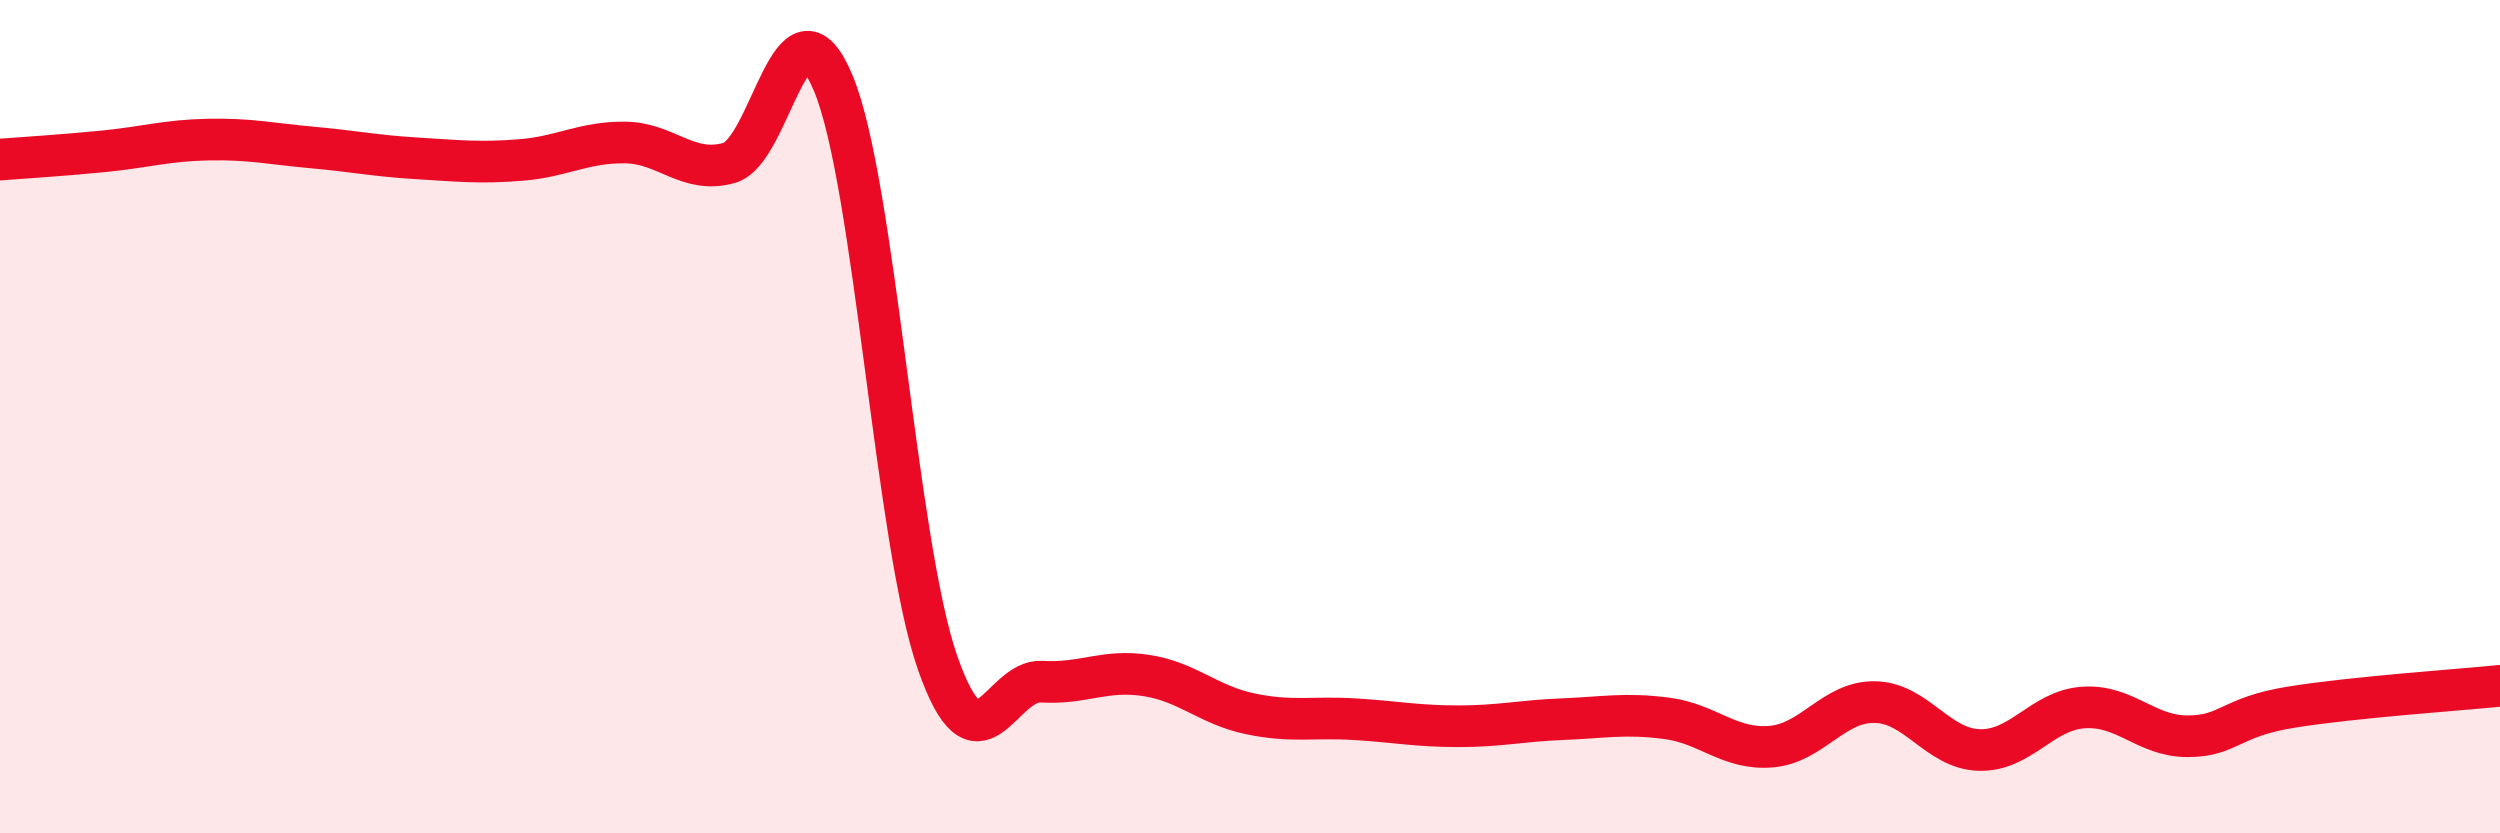 
    <svg width="60" height="20" viewBox="0 0 60 20" xmlns="http://www.w3.org/2000/svg">
      <path
        d="M 0,3.83 C 0.5,3.79 1.5,3.73 2.5,3.63 C 3.5,3.53 4,3.37 5,3.35 C 6,3.33 6.5,3.45 7.5,3.54 C 8.5,3.63 9,3.74 10,3.8 C 11,3.86 11.5,3.92 12.5,3.84 C 13.5,3.76 14,3.41 15,3.42 C 16,3.43 16.5,4.19 17.5,3.91 C 18.5,3.63 19,-0.4 20,2 C 21,4.4 21.5,13.03 22.5,15.9 C 23.5,18.77 24,16.3 25,16.36 C 26,16.42 26.5,16.06 27.5,16.21 C 28.5,16.36 29,16.92 30,17.13 C 31,17.34 31.5,17.2 32.5,17.26 C 33.5,17.32 34,17.43 35,17.43 C 36,17.43 36.5,17.3 37.5,17.26 C 38.5,17.22 39,17.11 40,17.24 C 41,17.37 41.5,18 42.5,17.92 C 43.5,17.84 44,16.83 45,16.85 C 46,16.87 46.5,17.97 47.5,18 C 48.5,18.03 49,17.05 50,16.98 C 51,16.91 51.5,17.67 52.5,17.67 C 53.5,17.67 53.5,17.21 55,16.97 C 56.5,16.73 59,16.56 60,16.46L60 20L0 20Z"
        fill="#EB0A25"
        opacity="0.1"
        stroke-linecap="round"
        stroke-linejoin="round"
      />
      <path
        d="M 0,3.83 C 0.5,3.79 1.5,3.73 2.5,3.63 C 3.5,3.53 4,3.37 5,3.35 C 6,3.33 6.5,3.45 7.5,3.54 C 8.5,3.63 9,3.74 10,3.8 C 11,3.86 11.5,3.92 12.5,3.84 C 13.5,3.76 14,3.41 15,3.42 C 16,3.43 16.5,4.19 17.5,3.91 C 18.5,3.63 19,-0.4 20,2 C 21,4.4 21.5,13.03 22.5,15.9 C 23.5,18.77 24,16.3 25,16.36 C 26,16.42 26.5,16.06 27.5,16.21 C 28.5,16.36 29,16.92 30,17.13 C 31,17.34 31.5,17.2 32.5,17.26 C 33.5,17.32 34,17.43 35,17.43 C 36,17.43 36.5,17.3 37.5,17.26 C 38.5,17.22 39,17.11 40,17.24 C 41,17.37 41.5,18 42.5,17.92 C 43.5,17.84 44,16.83 45,16.85 C 46,16.87 46.5,17.97 47.5,18 C 48.5,18.03 49,17.05 50,16.98 C 51,16.91 51.5,17.67 52.5,17.67 C 53.5,17.67 53.5,17.21 55,16.97 C 56.5,16.73 59,16.56 60,16.46"
        stroke="#EB0A25"
        stroke-width="1"
        fill="none"
        stroke-linecap="round"
        stroke-linejoin="round"
      />
    </svg>
  
